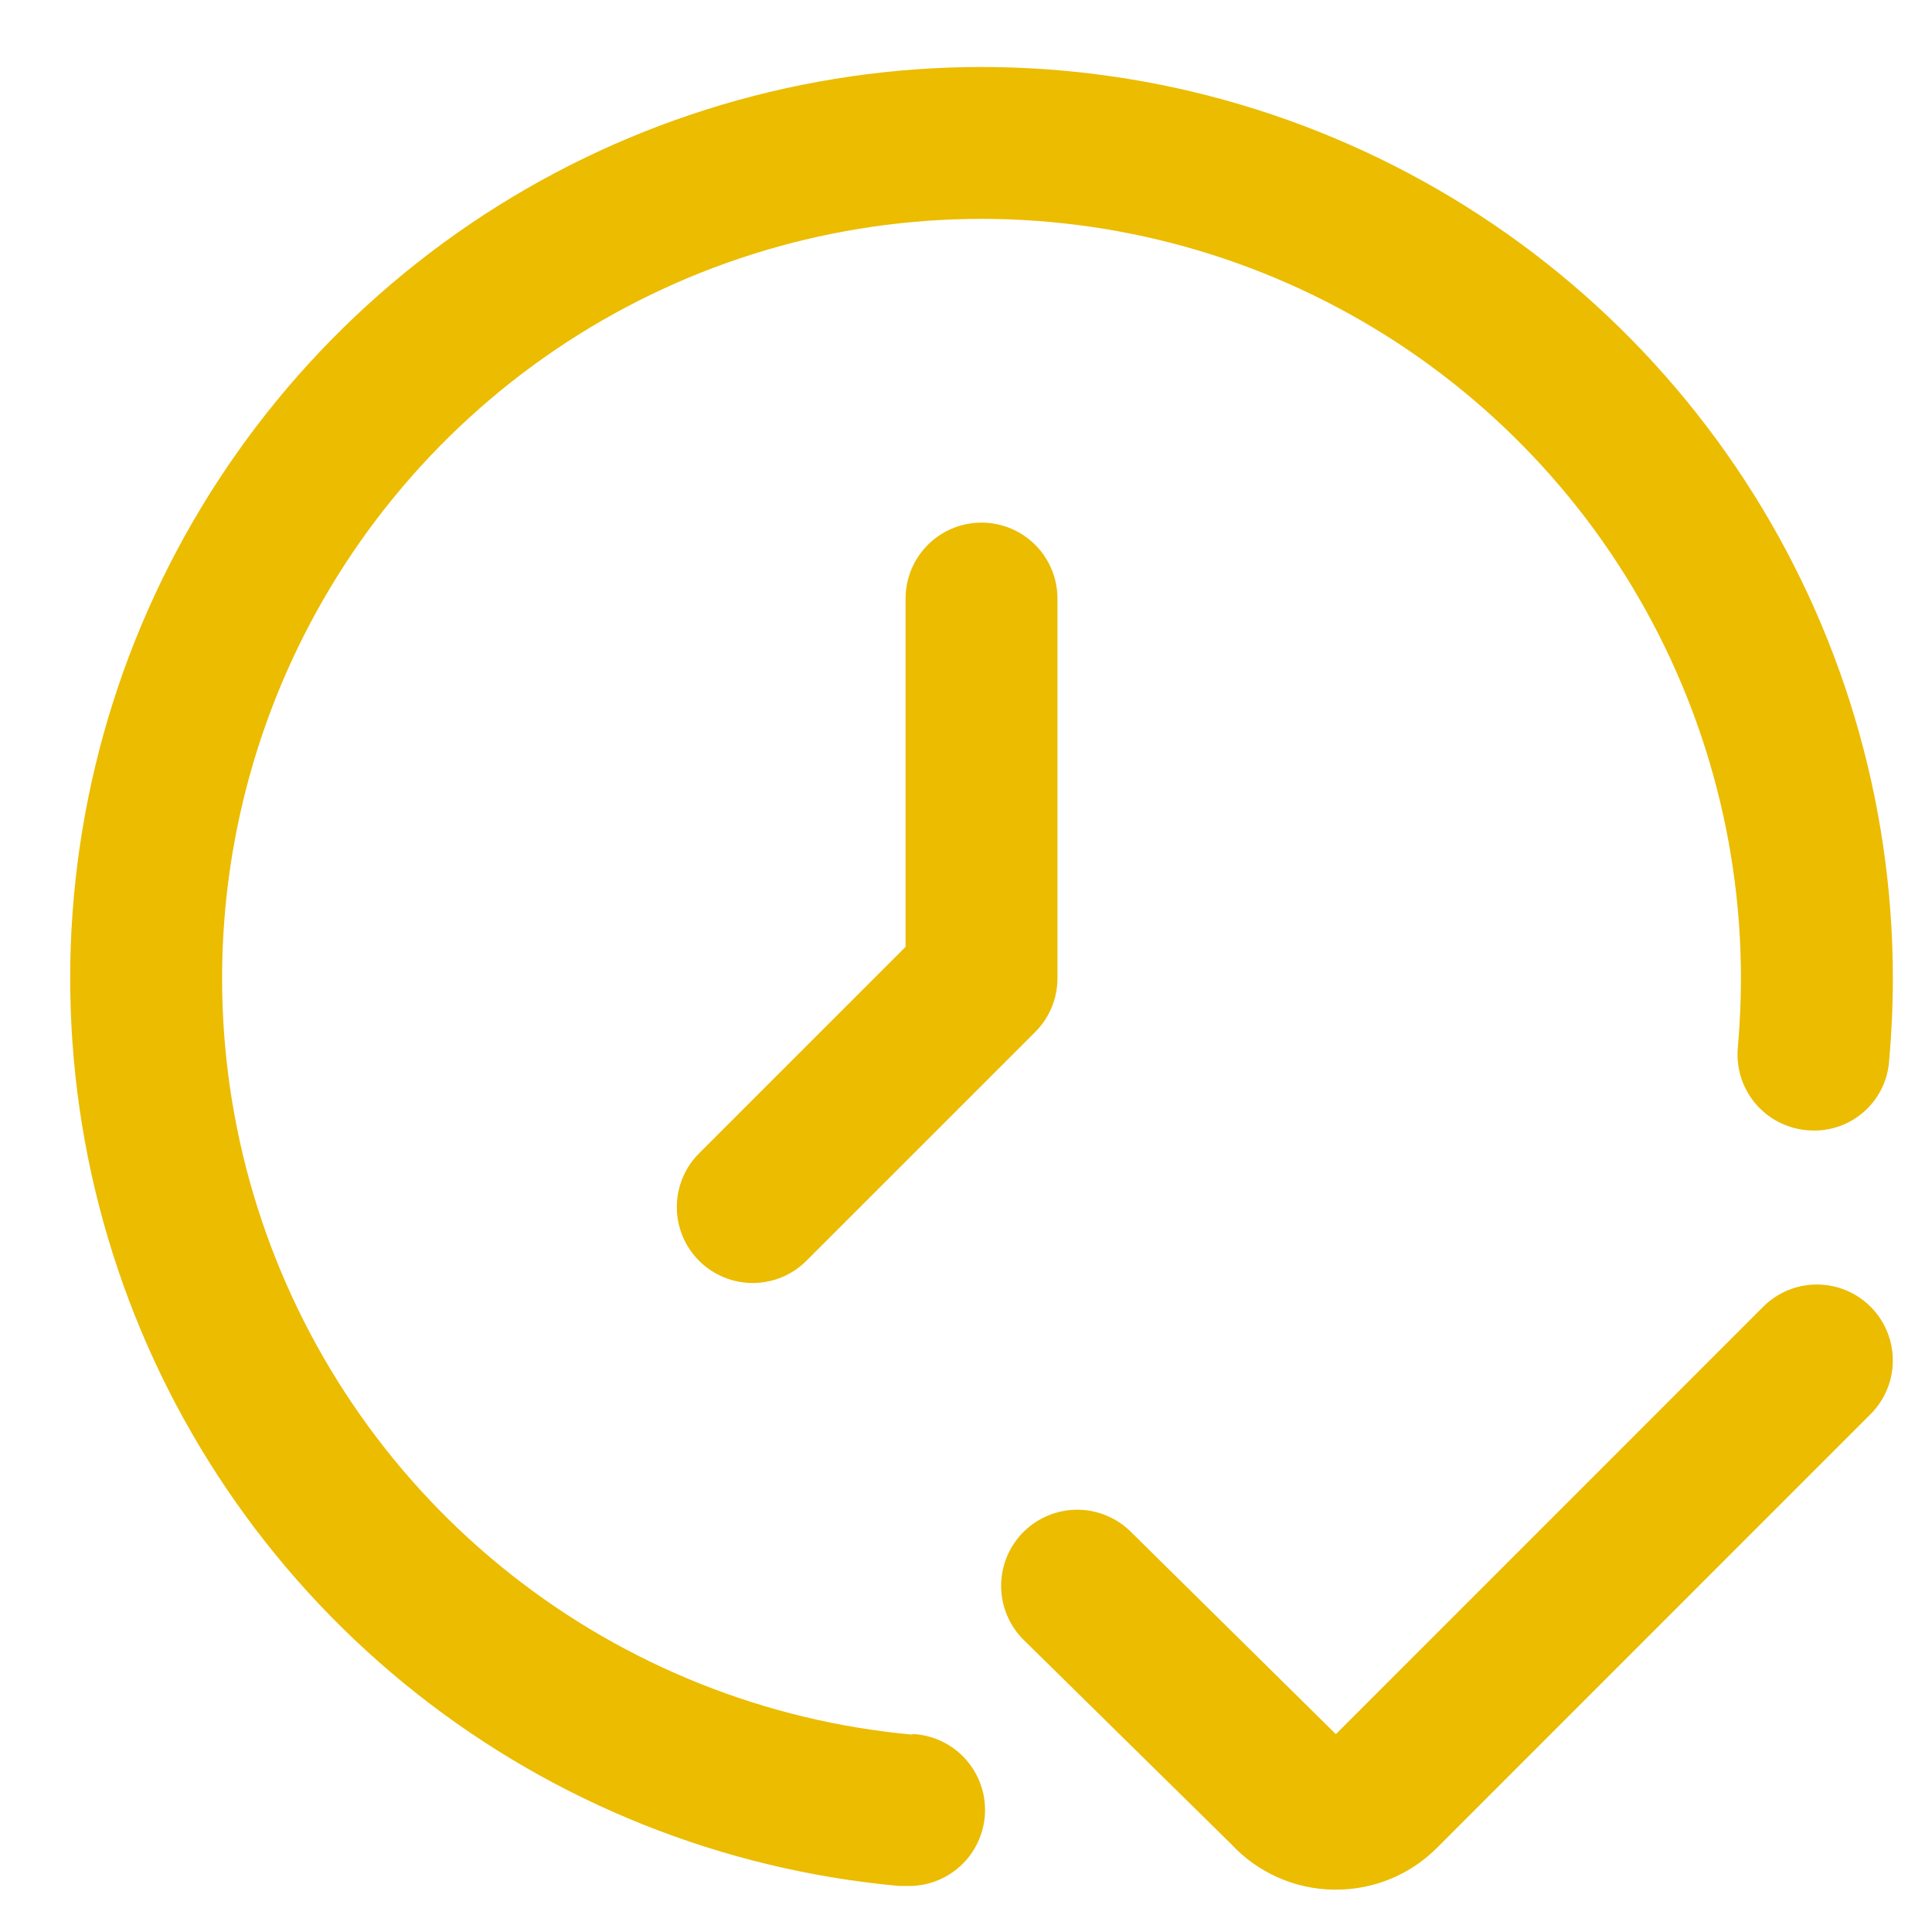 <svg width="65" height="65" viewBox="0 0 65 65" fill="none" xmlns="http://www.w3.org/2000/svg">
<path d="M62.934 43.964C62.455 43.485 61.805 43.216 61.127 43.216C60.45 43.216 59.8 43.485 59.321 43.964L44.944 58.344L38.076 51.566C37.602 51.08 36.954 50.802 36.274 50.793C35.595 50.785 34.94 51.047 34.454 51.521C33.968 51.995 33.69 52.643 33.682 53.323C33.673 54.002 33.935 54.657 34.41 55.143L41.421 62.041C41.86 62.516 42.392 62.896 42.982 63.159C43.573 63.423 44.21 63.564 44.857 63.575H44.941C45.575 63.577 46.203 63.453 46.789 63.21C47.374 62.968 47.906 62.611 48.352 62.162L62.934 47.577C63.413 47.098 63.682 46.448 63.682 45.771C63.682 45.093 63.413 44.444 62.934 43.964ZM30.697 58.36C25.763 57.909 21.067 56.033 17.18 52.962C13.293 49.89 10.383 45.754 8.804 41.058C7.225 36.362 7.046 31.308 8.287 26.512C9.529 21.716 12.138 17.384 15.797 14.044C19.456 10.704 24.007 8.499 28.896 7.699C33.785 6.899 38.801 7.538 43.334 9.537C47.867 11.537 51.721 14.811 54.426 18.961C57.132 23.112 58.572 27.959 58.572 32.914C58.572 33.698 58.534 34.475 58.468 35.241C58.437 35.576 58.472 35.914 58.571 36.235C58.671 36.557 58.833 36.855 59.048 37.114C59.264 37.372 59.528 37.586 59.826 37.742C60.124 37.898 60.45 37.994 60.785 38.024C61.12 38.057 61.458 38.024 61.78 37.925C62.102 37.826 62.401 37.664 62.659 37.448C62.917 37.232 63.13 36.967 63.284 36.668C63.438 36.369 63.531 36.042 63.557 35.706C63.639 34.779 63.683 33.851 63.683 32.914C63.682 26.968 61.953 21.151 58.707 16.17C55.46 11.19 50.835 7.261 45.395 4.862C39.956 2.462 33.936 1.696 28.069 2.657C22.202 3.617 16.74 6.263 12.35 10.272C7.959 14.28 4.828 19.479 3.339 25.235C1.85 30.991 2.066 37.056 3.962 42.691C5.857 48.326 9.35 53.288 14.015 56.974C18.68 60.66 24.317 62.909 30.237 63.45C30.316 63.45 30.393 63.45 30.47 63.45C31.147 63.48 31.809 63.239 32.31 62.781C32.81 62.324 33.108 61.686 33.139 61.008C33.169 60.33 32.928 59.669 32.47 59.168C32.013 58.667 31.375 58.369 30.697 58.339V58.36ZM30.467 20.138V31.856L23.551 38.772C23.307 39.008 23.112 39.29 22.978 39.602C22.844 39.913 22.774 40.249 22.771 40.588C22.768 40.927 22.832 41.264 22.961 41.578C23.089 41.892 23.279 42.177 23.519 42.417C23.759 42.657 24.044 42.846 24.358 42.975C24.672 43.103 25.009 43.168 25.348 43.165C25.687 43.162 26.022 43.092 26.334 42.958C26.646 42.824 26.928 42.629 27.163 42.385L34.829 34.72C35.308 34.241 35.577 33.591 35.577 32.914V20.138C35.577 19.46 35.308 18.811 34.829 18.331C34.35 17.852 33.7 17.583 33.022 17.583C32.344 17.583 31.695 17.852 31.215 18.331C30.736 18.811 30.467 19.46 30.467 20.138Z" fill="#EBBC00"/>
</svg>

